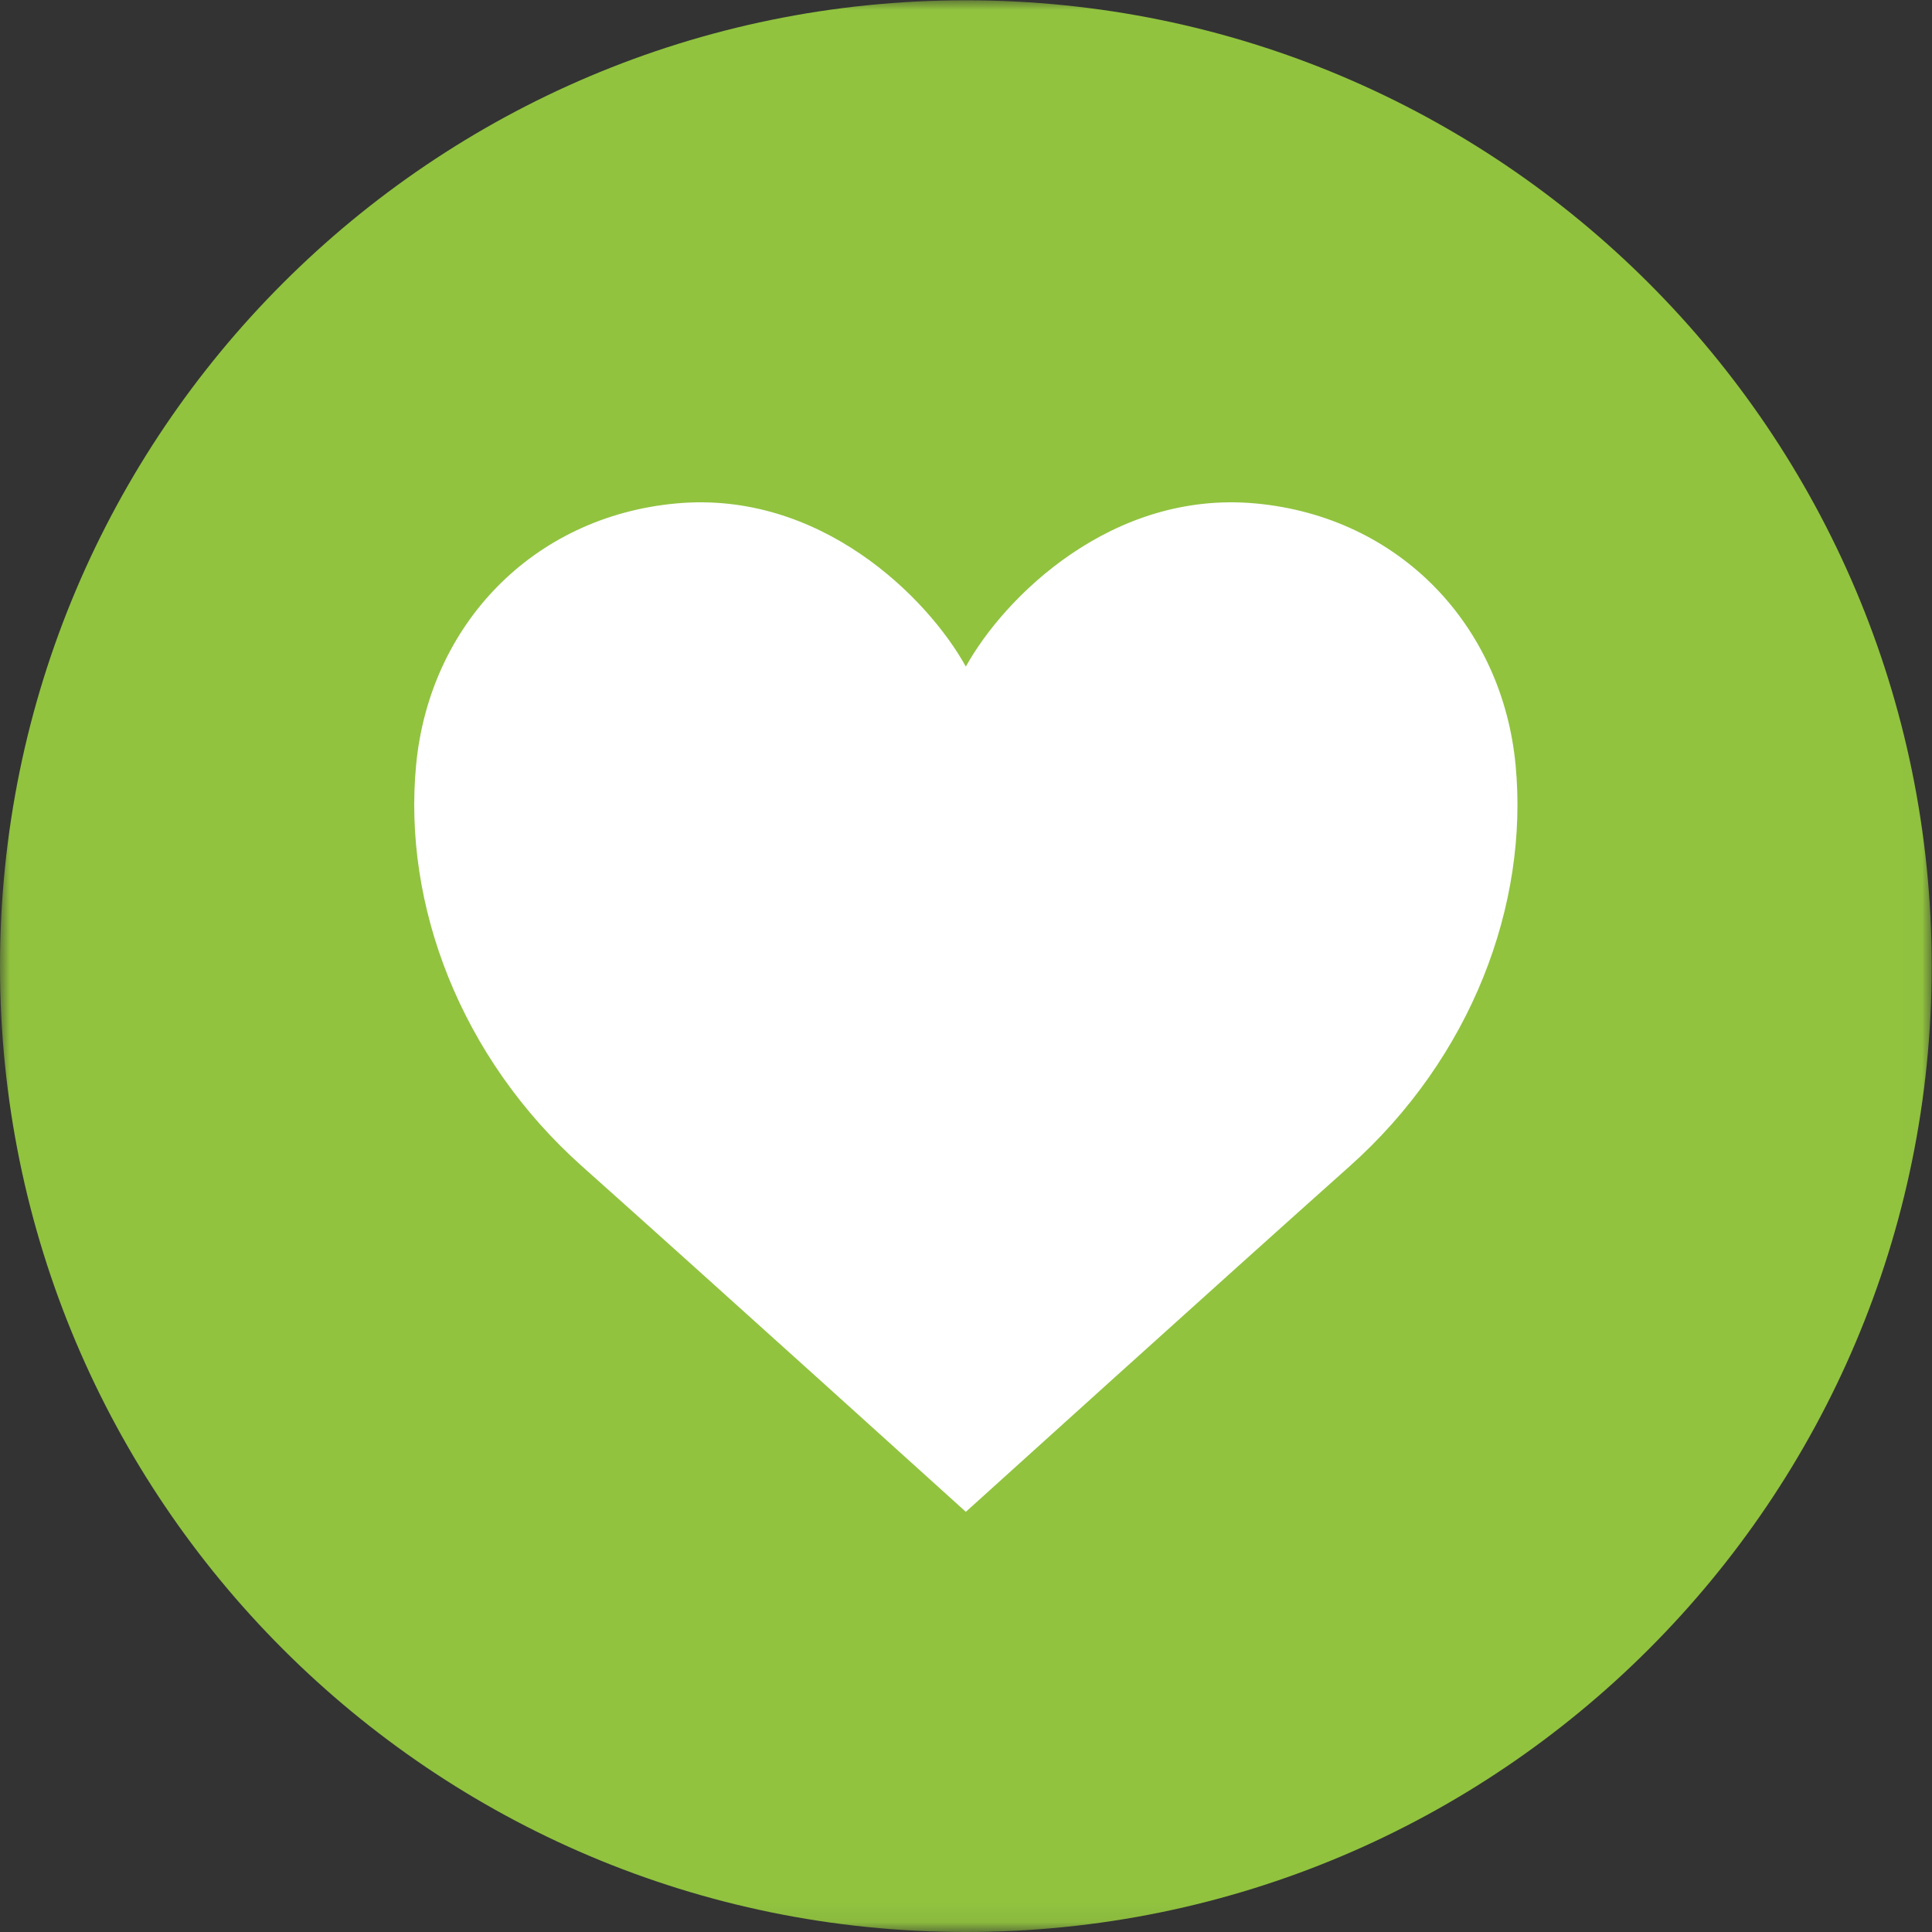 <svg xmlns="http://www.w3.org/2000/svg" xmlns:xlink="http://www.w3.org/1999/xlink" width="99" height="99" viewBox="0 0 99 99">
    <rect x="0" y="0" width="99" height="99" fill="#333333" stroke="none"/>
    <defs>
        <path id="a" d="M0 99.908V1.015h98.985v98.893z"/>
    </defs>
    <g fill="none" fill-rule="evenodd">
        <g transform="translate(0 -1)">
            <mask id="b" fill="#fff">
                <use xlink:href="#a"/>
            </mask>
            <path fill="#91C33F" d="M98.985 50.508C98.985 77.842 76.826 100 49.492 100 22.158 100 0 77.842 0 50.508 0 23.174 22.158 1.015 49.492 1.015c27.334 0 49.493 22.159 49.493 49.493" mask="url(#b)"/>
        </g>
        <path fill="#FFF" d="M49.492 34.158c-1.958-3.54-7.457-9.038-14.838-8.361-7.382.678-12.654 6.252-13.332 13.408-.679 7.157 2.26 14.989 8.51 20.564 6.253 5.574 19.66 17.7 19.66 17.7s13.406-12.126 19.659-17.7c6.252-5.575 9.189-13.407 8.512-20.564-.678-7.156-5.95-12.73-13.332-13.408-7.382-.677-12.88 4.821-14.839 8.361"/>
    </g>
</svg>

